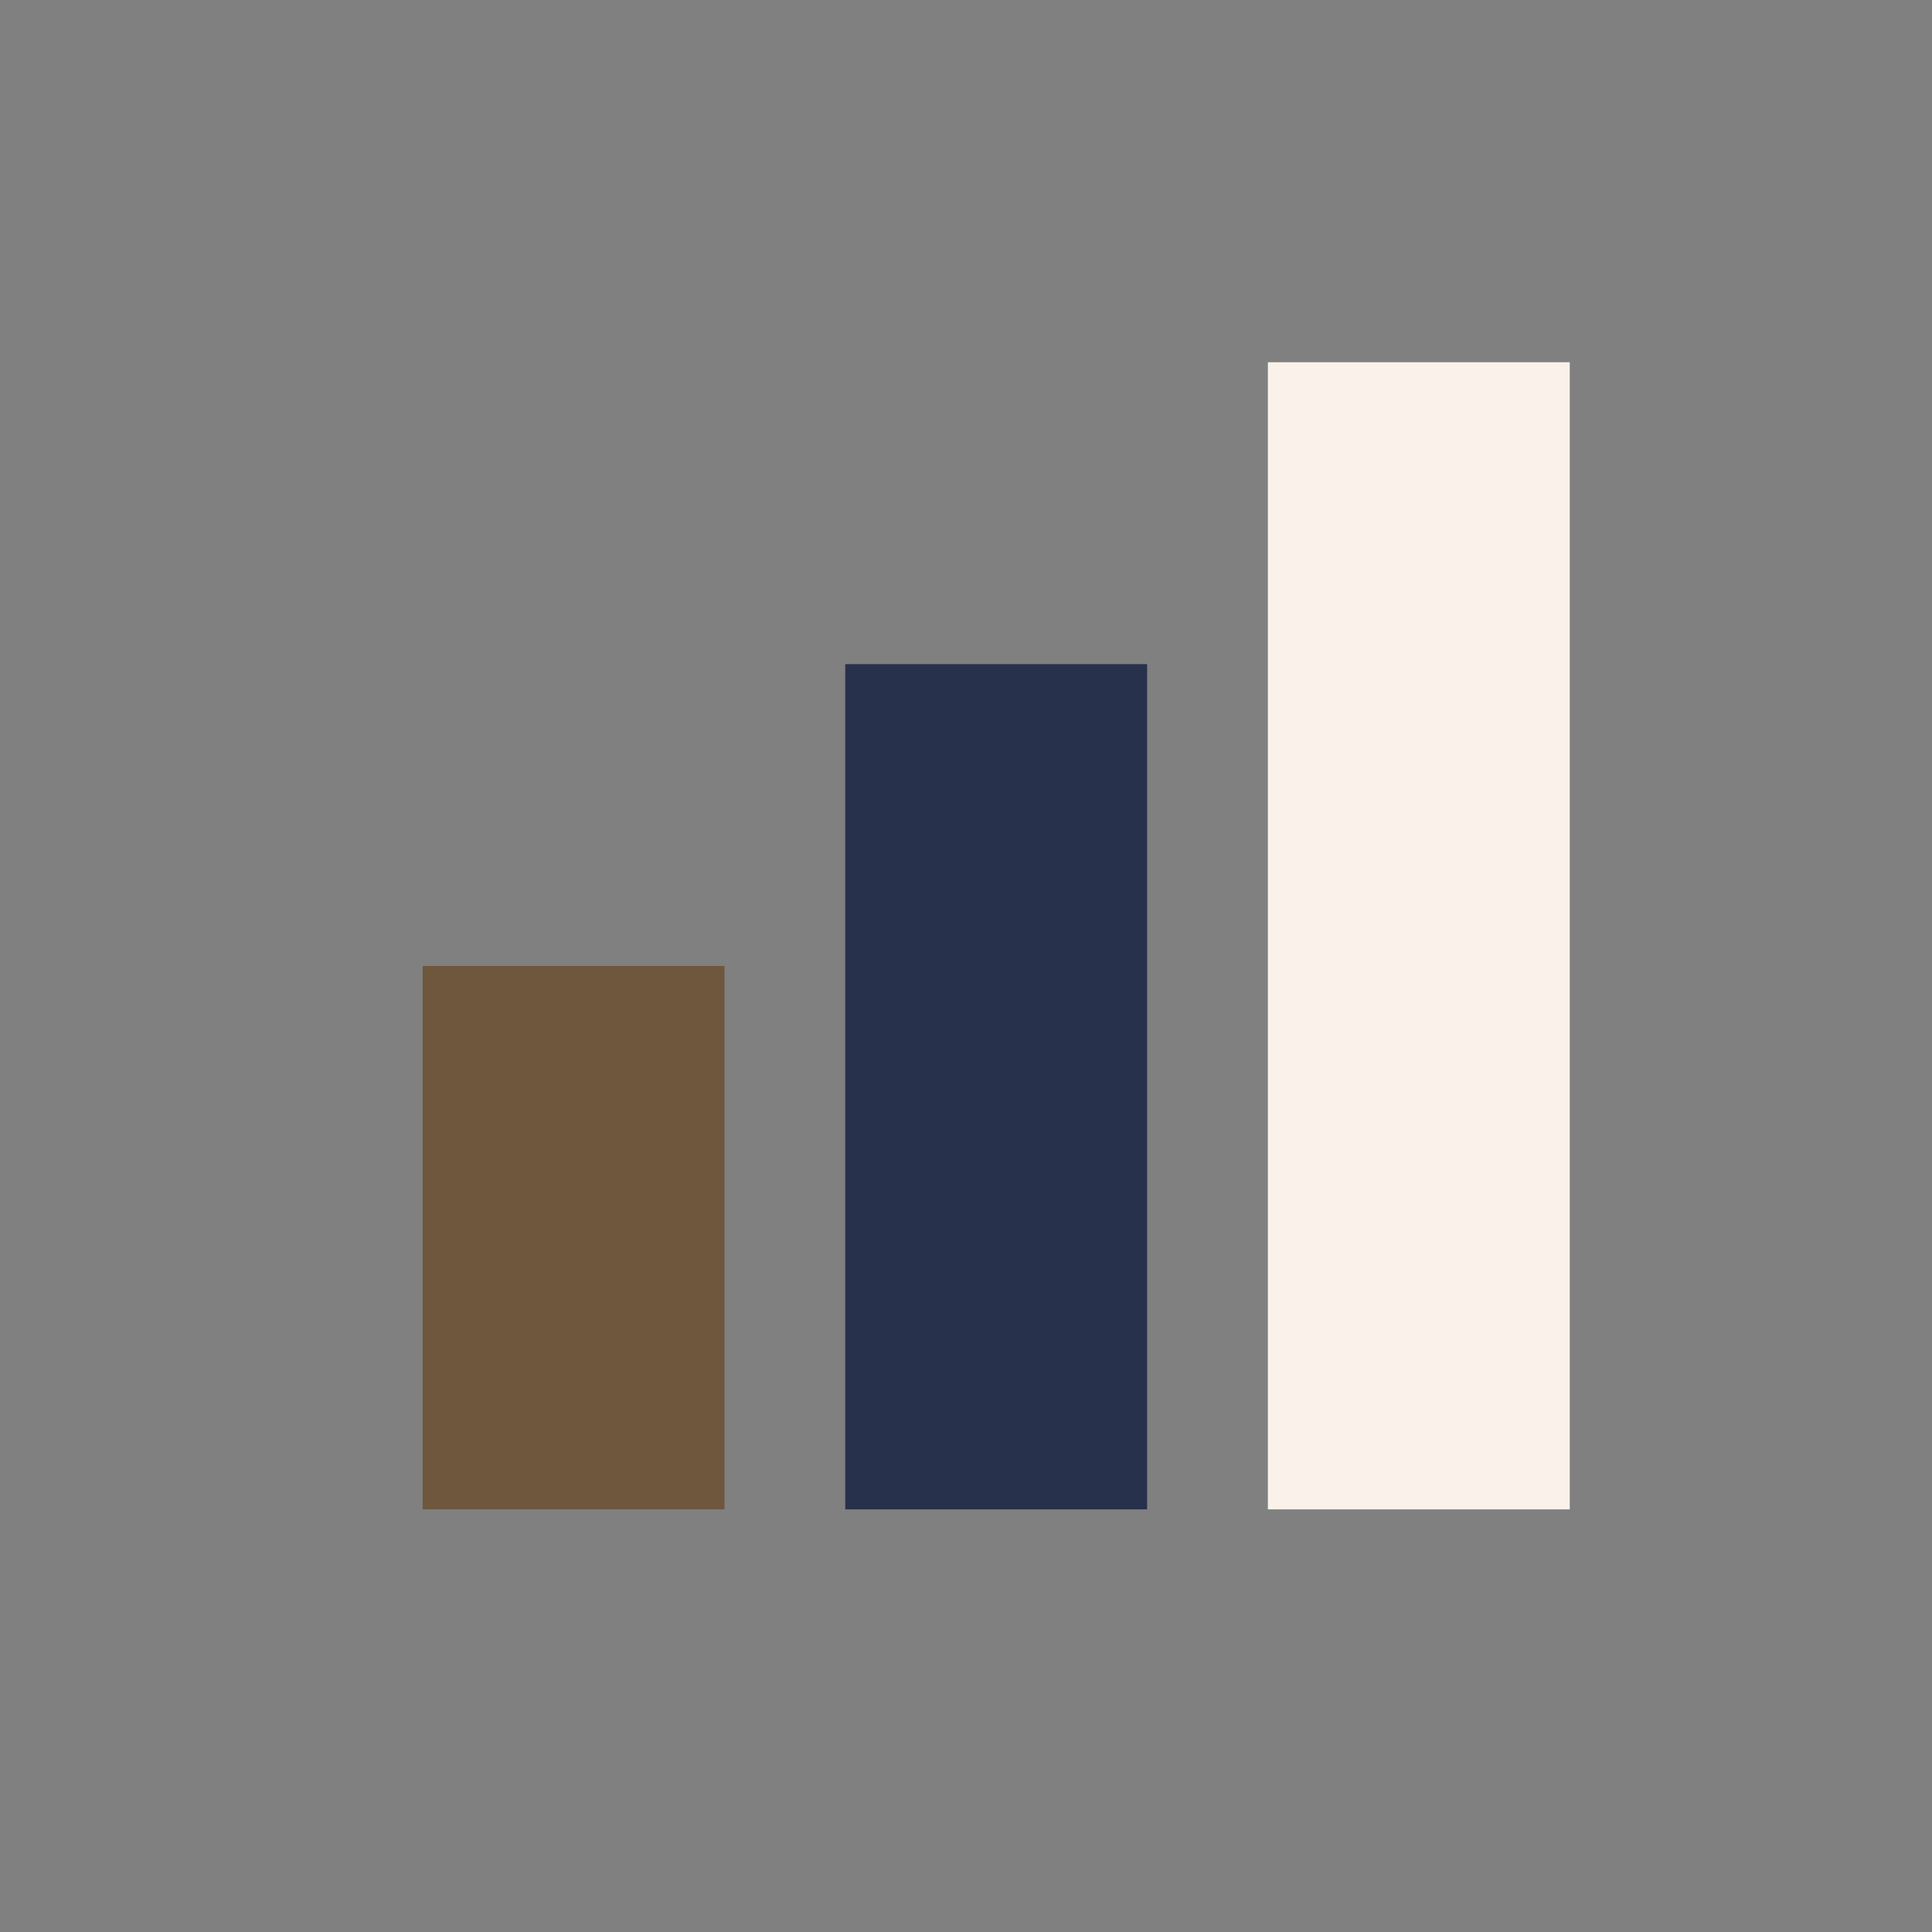 <?xml version="1.0" encoding="UTF-8"?>
<svg xmlns="http://www.w3.org/2000/svg" width="32" height="32" viewBox="0 0 32 32"><rect x="0" y="0" width="32" height="32" fill="#808080" stroke="none"/><rect x="7" y="16" width="5" height="9" fill="#6E573C"/><rect x="14" y="11" width="5" height="14" fill="#27314C"/><rect x="21" y="6" width="5" height="19" fill="#FAF2EA"/></svg>